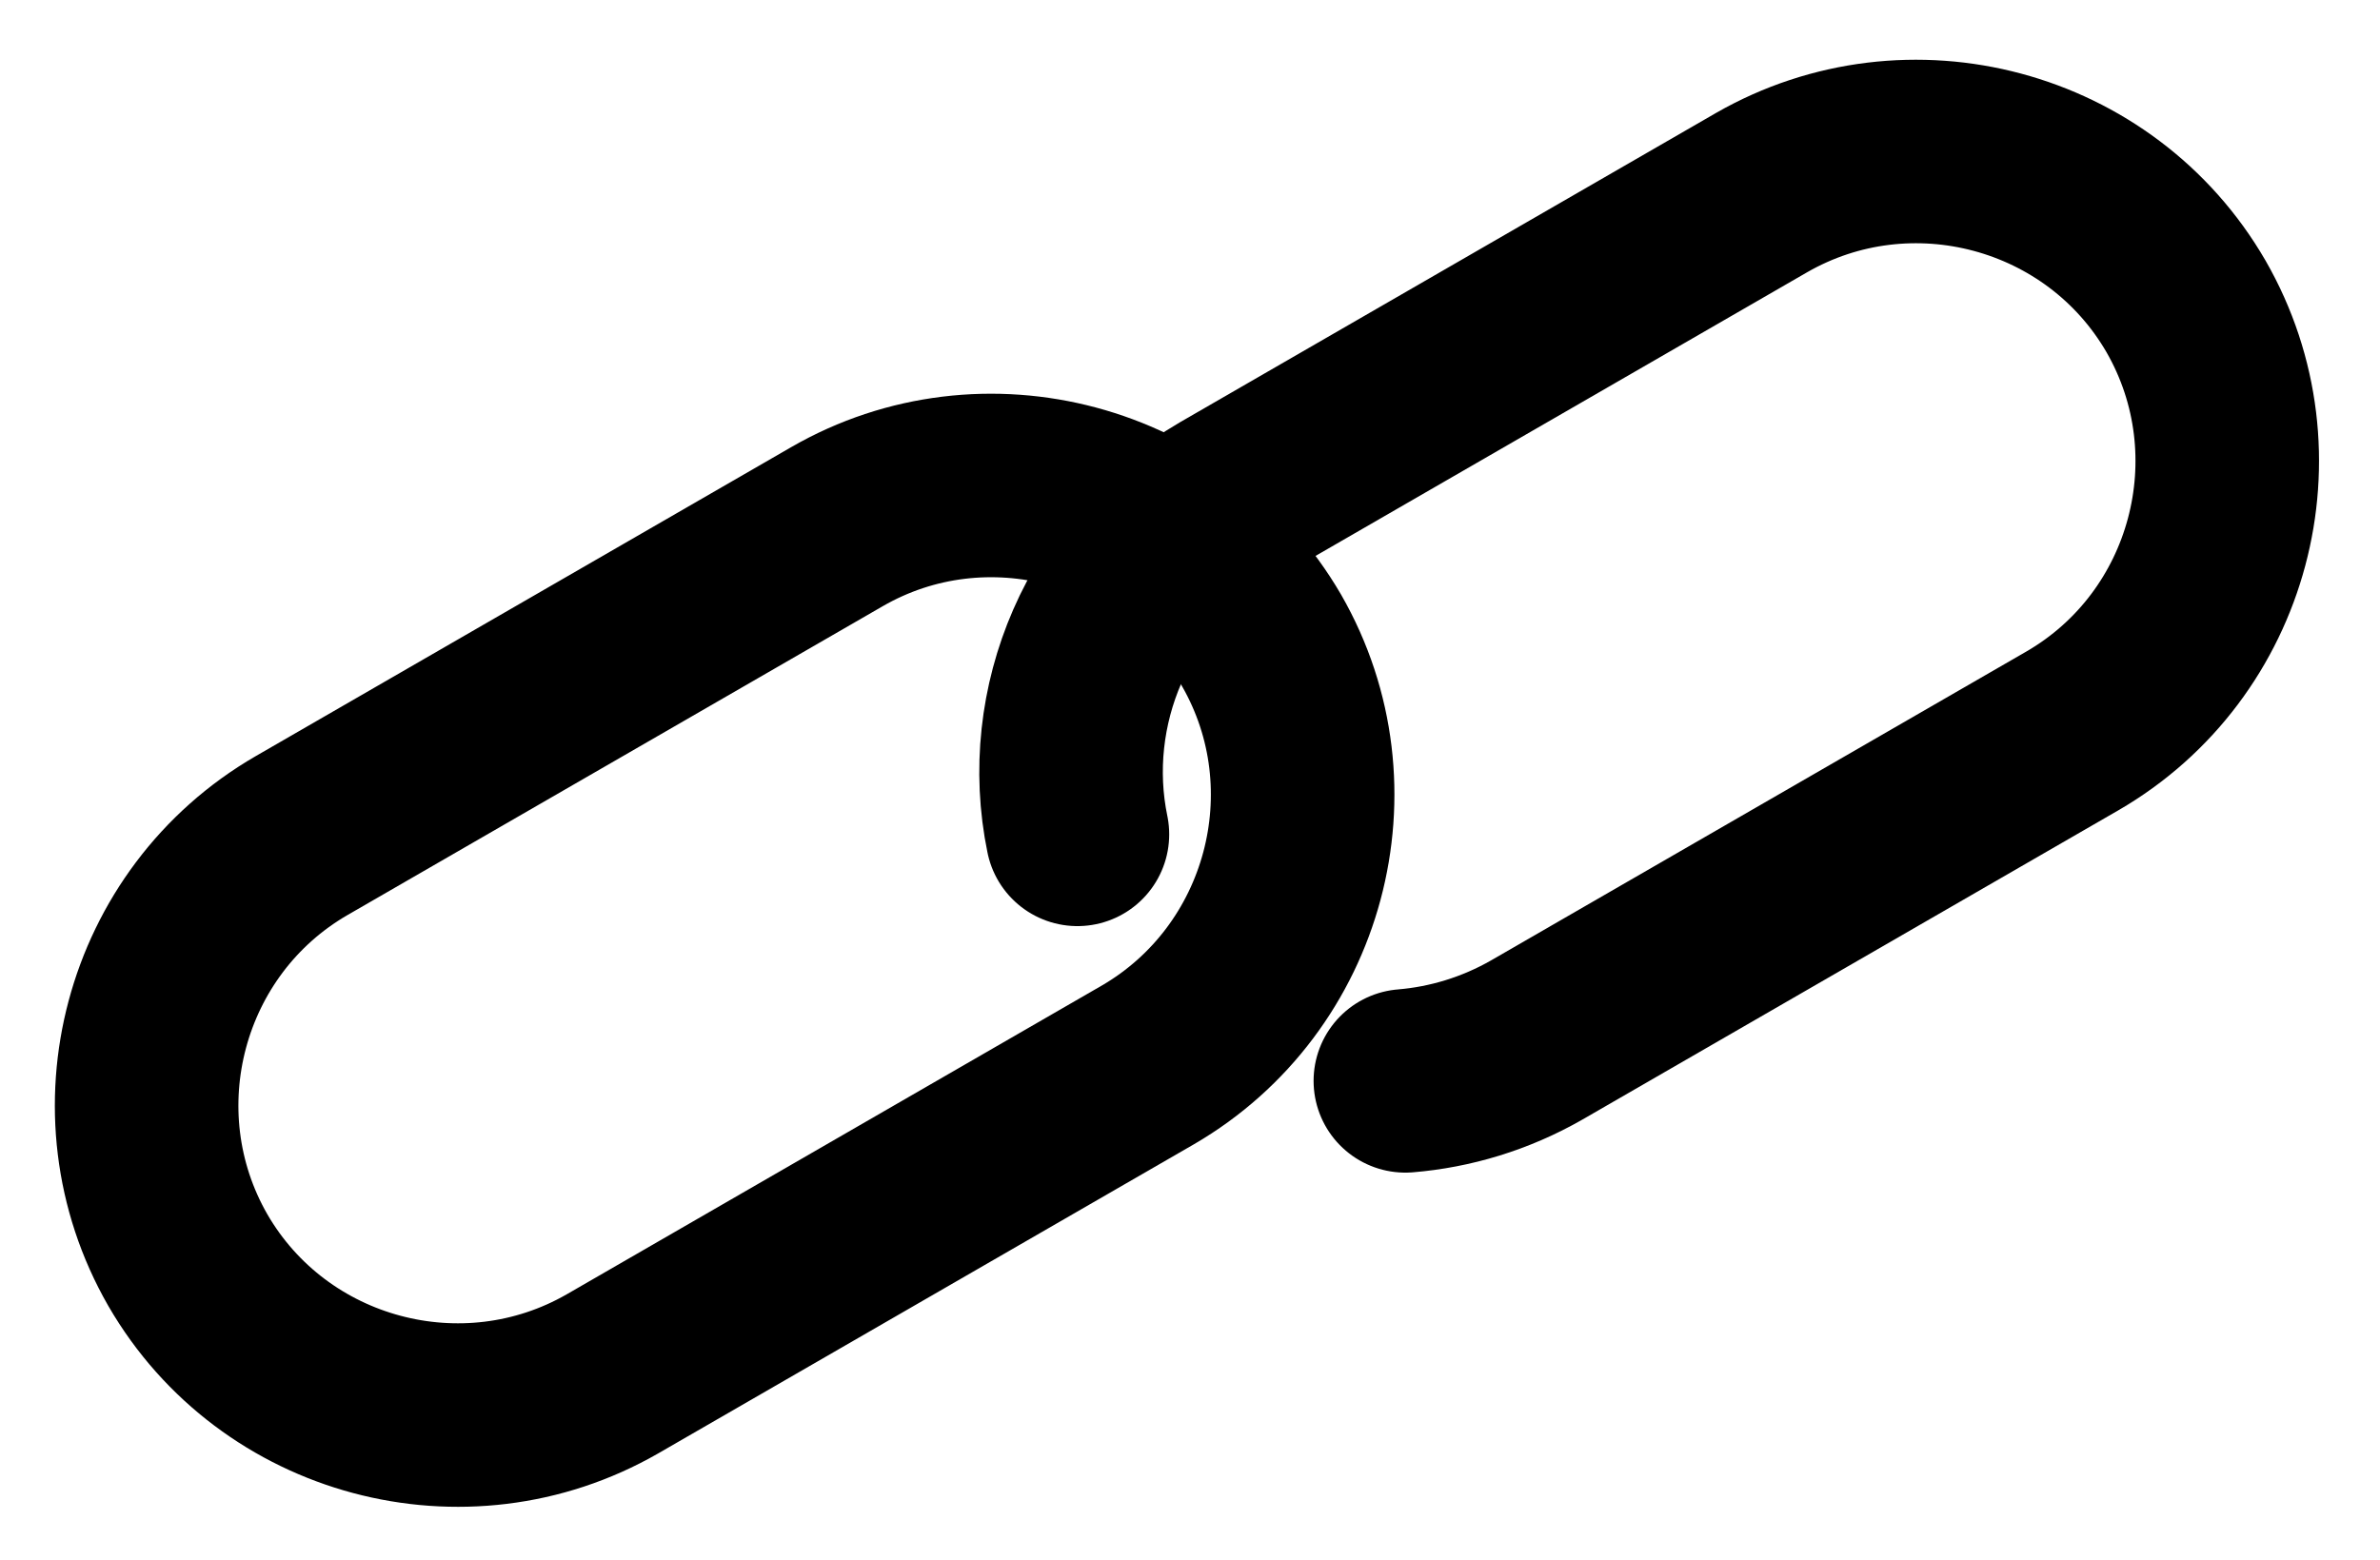 <?xml version="1.0" encoding="UTF-8"?>
<!DOCTYPE svg PUBLIC '-//W3C//DTD SVG 1.0//EN'
          'http://www.w3.org/TR/2001/REC-SVG-20010904/DTD/svg10.dtd'>
<svg data-name="Layer 1" height="25.5" preserveAspectRatio="xMidYMid meet" version="1.0" viewBox="12.6 19.2 38.9 25.5" width="38.9" xmlns="http://www.w3.org/2000/svg" xmlns:xlink="http://www.w3.org/1999/xlink" zoomAndPan="magnify"
><path d="M33.22,29.67h0c1.39,2.42,.55,5.54-1.86,6.94l-8.75,5.05c-2.42,1.39-5.54,.56-6.94-1.86h0c-1.39-2.42-.56-5.54,1.86-6.94l8.75-5.05c2.41-1.39,5.53-.56,6.94,1.86h0Z" fill="none" stroke="#000" stroke-linecap="round" stroke-linejoin="round" stroke-width="3"
  /><path d="M30.21,32.84c-.43-2.08,.49-4.31,2.43-5.44l8.75-5.05c2.42-1.39,5.54-.56,6.94,1.86h0c1.39,2.42,.56,5.54-1.86,6.94l-8.75,5.05c-.68,.39-1.42,.61-2.15,.67" fill="none" stroke="#000" stroke-linecap="round" stroke-linejoin="round" stroke-width="3"
/></svg
>
